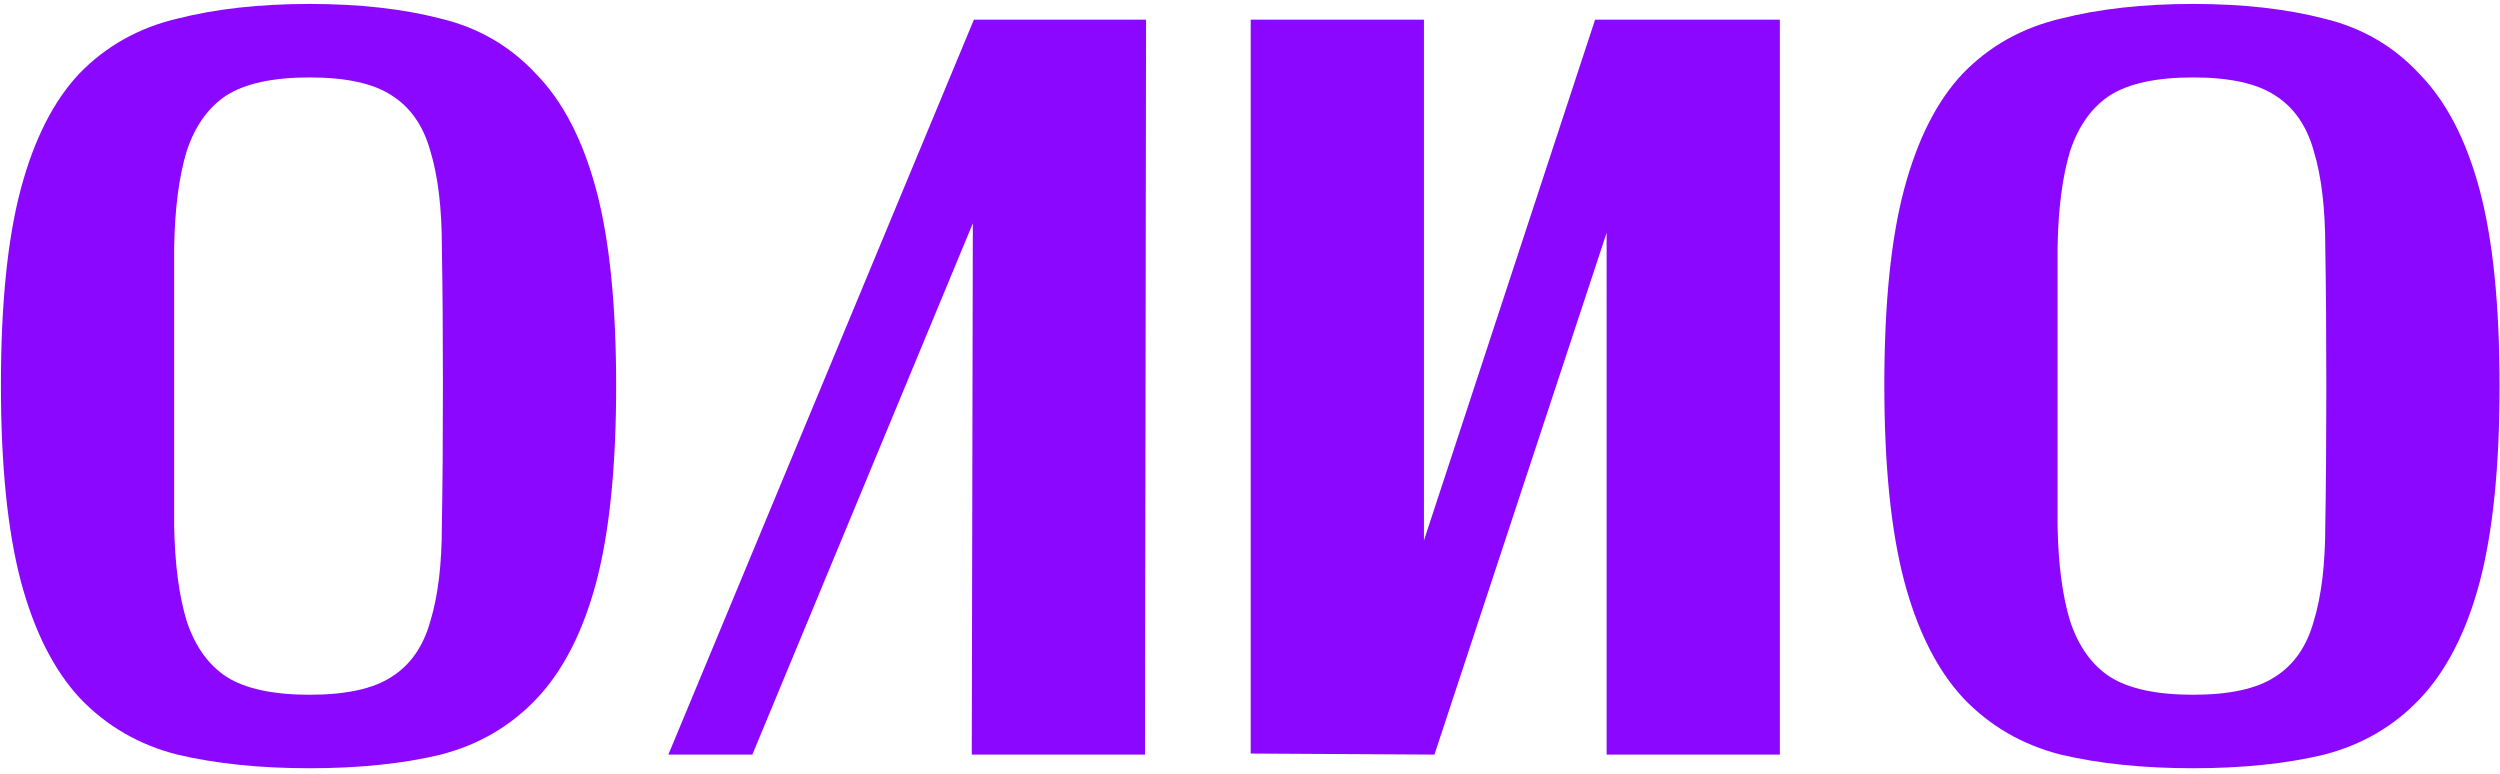 <?xml version="1.0" encoding="UTF-8"?> <svg xmlns="http://www.w3.org/2000/svg" width="381" height="118" viewBox="0 0 381 118" fill="none"><path d="M0.141 58.68C0.141 46.307 1.154 36.333 3.181 28.76C5.207 21.187 8.194 15.32 12.141 11.16C16.194 7 21.154 4.227 27.021 2.84C32.887 1.347 39.607 0.6 47.181 0.6C54.754 0.6 61.421 1.347 67.181 2.84C72.941 4.227 77.794 7.053 81.741 11.32C85.794 15.48 88.834 21.347 90.861 28.92C92.887 36.493 93.901 46.467 93.901 58.84C93.901 71.107 92.887 81.08 90.861 88.76C88.834 96.333 85.794 102.253 81.741 106.52C77.794 110.68 72.941 113.507 67.181 115C61.421 116.387 54.754 117.08 47.181 117.08C39.607 117.08 32.887 116.387 27.021 115C21.154 113.507 16.194 110.627 12.141 106.36C8.194 102.093 5.207 96.173 3.181 88.6C1.154 80.92 0.141 70.947 0.141 58.68ZM26.541 58.84C26.541 67.053 26.541 74.147 26.541 80.12C26.647 85.987 27.287 90.84 28.461 94.68C29.741 98.52 31.767 101.347 34.541 103.16C37.421 104.973 41.634 105.88 47.181 105.88C52.727 105.88 56.887 104.973 59.661 103.16C62.541 101.347 64.514 98.52 65.581 94.68C66.754 90.84 67.341 85.987 67.341 80.12C67.447 74.147 67.501 67.053 67.501 58.84C67.501 50.627 67.447 43.587 67.341 37.72C67.341 31.747 66.754 26.84 65.581 23C64.514 19.16 62.541 16.333 59.661 14.52C56.887 12.707 52.727 11.8 47.181 11.8C41.634 11.8 37.421 12.707 34.541 14.52C31.767 16.333 29.741 19.16 28.461 23C27.287 26.84 26.647 31.747 26.541 37.72C26.541 43.587 26.541 50.627 26.541 58.84ZM148.419 3H174.659L174.499 115H148.099L148.259 34.04L114.659 115H101.859L148.419 3ZM190.609 114.84V3H217.009V82.36L243.089 3H271.249V115H244.849V35.48L218.609 115L190.609 114.84ZM287.172 58.68C287.172 46.307 288.185 36.333 290.212 28.76C292.239 21.187 295.225 15.32 299.172 11.16C303.225 7 308.185 4.227 314.052 2.84C319.919 1.347 326.639 0.6 334.212 0.6C341.785 0.6 348.452 1.347 354.212 2.84C359.972 4.227 364.825 7.053 368.772 11.32C372.825 15.48 375.865 21.347 377.892 28.92C379.919 36.493 380.932 46.467 380.932 58.84C380.932 71.107 379.919 81.08 377.892 88.76C375.865 96.333 372.825 102.253 368.772 106.52C364.825 110.68 359.972 113.507 354.212 115C348.452 116.387 341.785 117.08 334.212 117.08C326.639 117.08 319.919 116.387 314.052 115C308.185 113.507 303.225 110.627 299.172 106.36C295.225 102.093 292.239 96.173 290.212 88.6C288.185 80.92 287.172 70.947 287.172 58.68ZM313.572 58.84C313.572 67.053 313.572 74.147 313.572 80.12C313.679 85.987 314.319 90.84 315.492 94.68C316.772 98.52 318.799 101.347 321.572 103.16C324.452 104.973 328.665 105.88 334.212 105.88C339.759 105.88 343.919 104.973 346.692 103.16C349.572 101.347 351.545 98.52 352.612 94.68C353.785 90.84 354.372 85.987 354.372 80.12C354.479 74.147 354.532 67.053 354.532 58.84C354.532 50.627 354.479 43.587 354.372 37.72C354.372 31.747 353.785 26.84 352.612 23C351.545 19.16 349.572 16.333 346.692 14.52C343.919 12.707 339.759 11.8 334.212 11.8C328.665 11.8 324.452 12.707 321.572 14.52C318.799 16.333 316.772 19.16 315.492 23C314.319 26.84 313.679 31.747 313.572 37.72C313.572 43.587 313.572 50.627 313.572 58.84Z" fill="#8B07FF"></path></svg> 